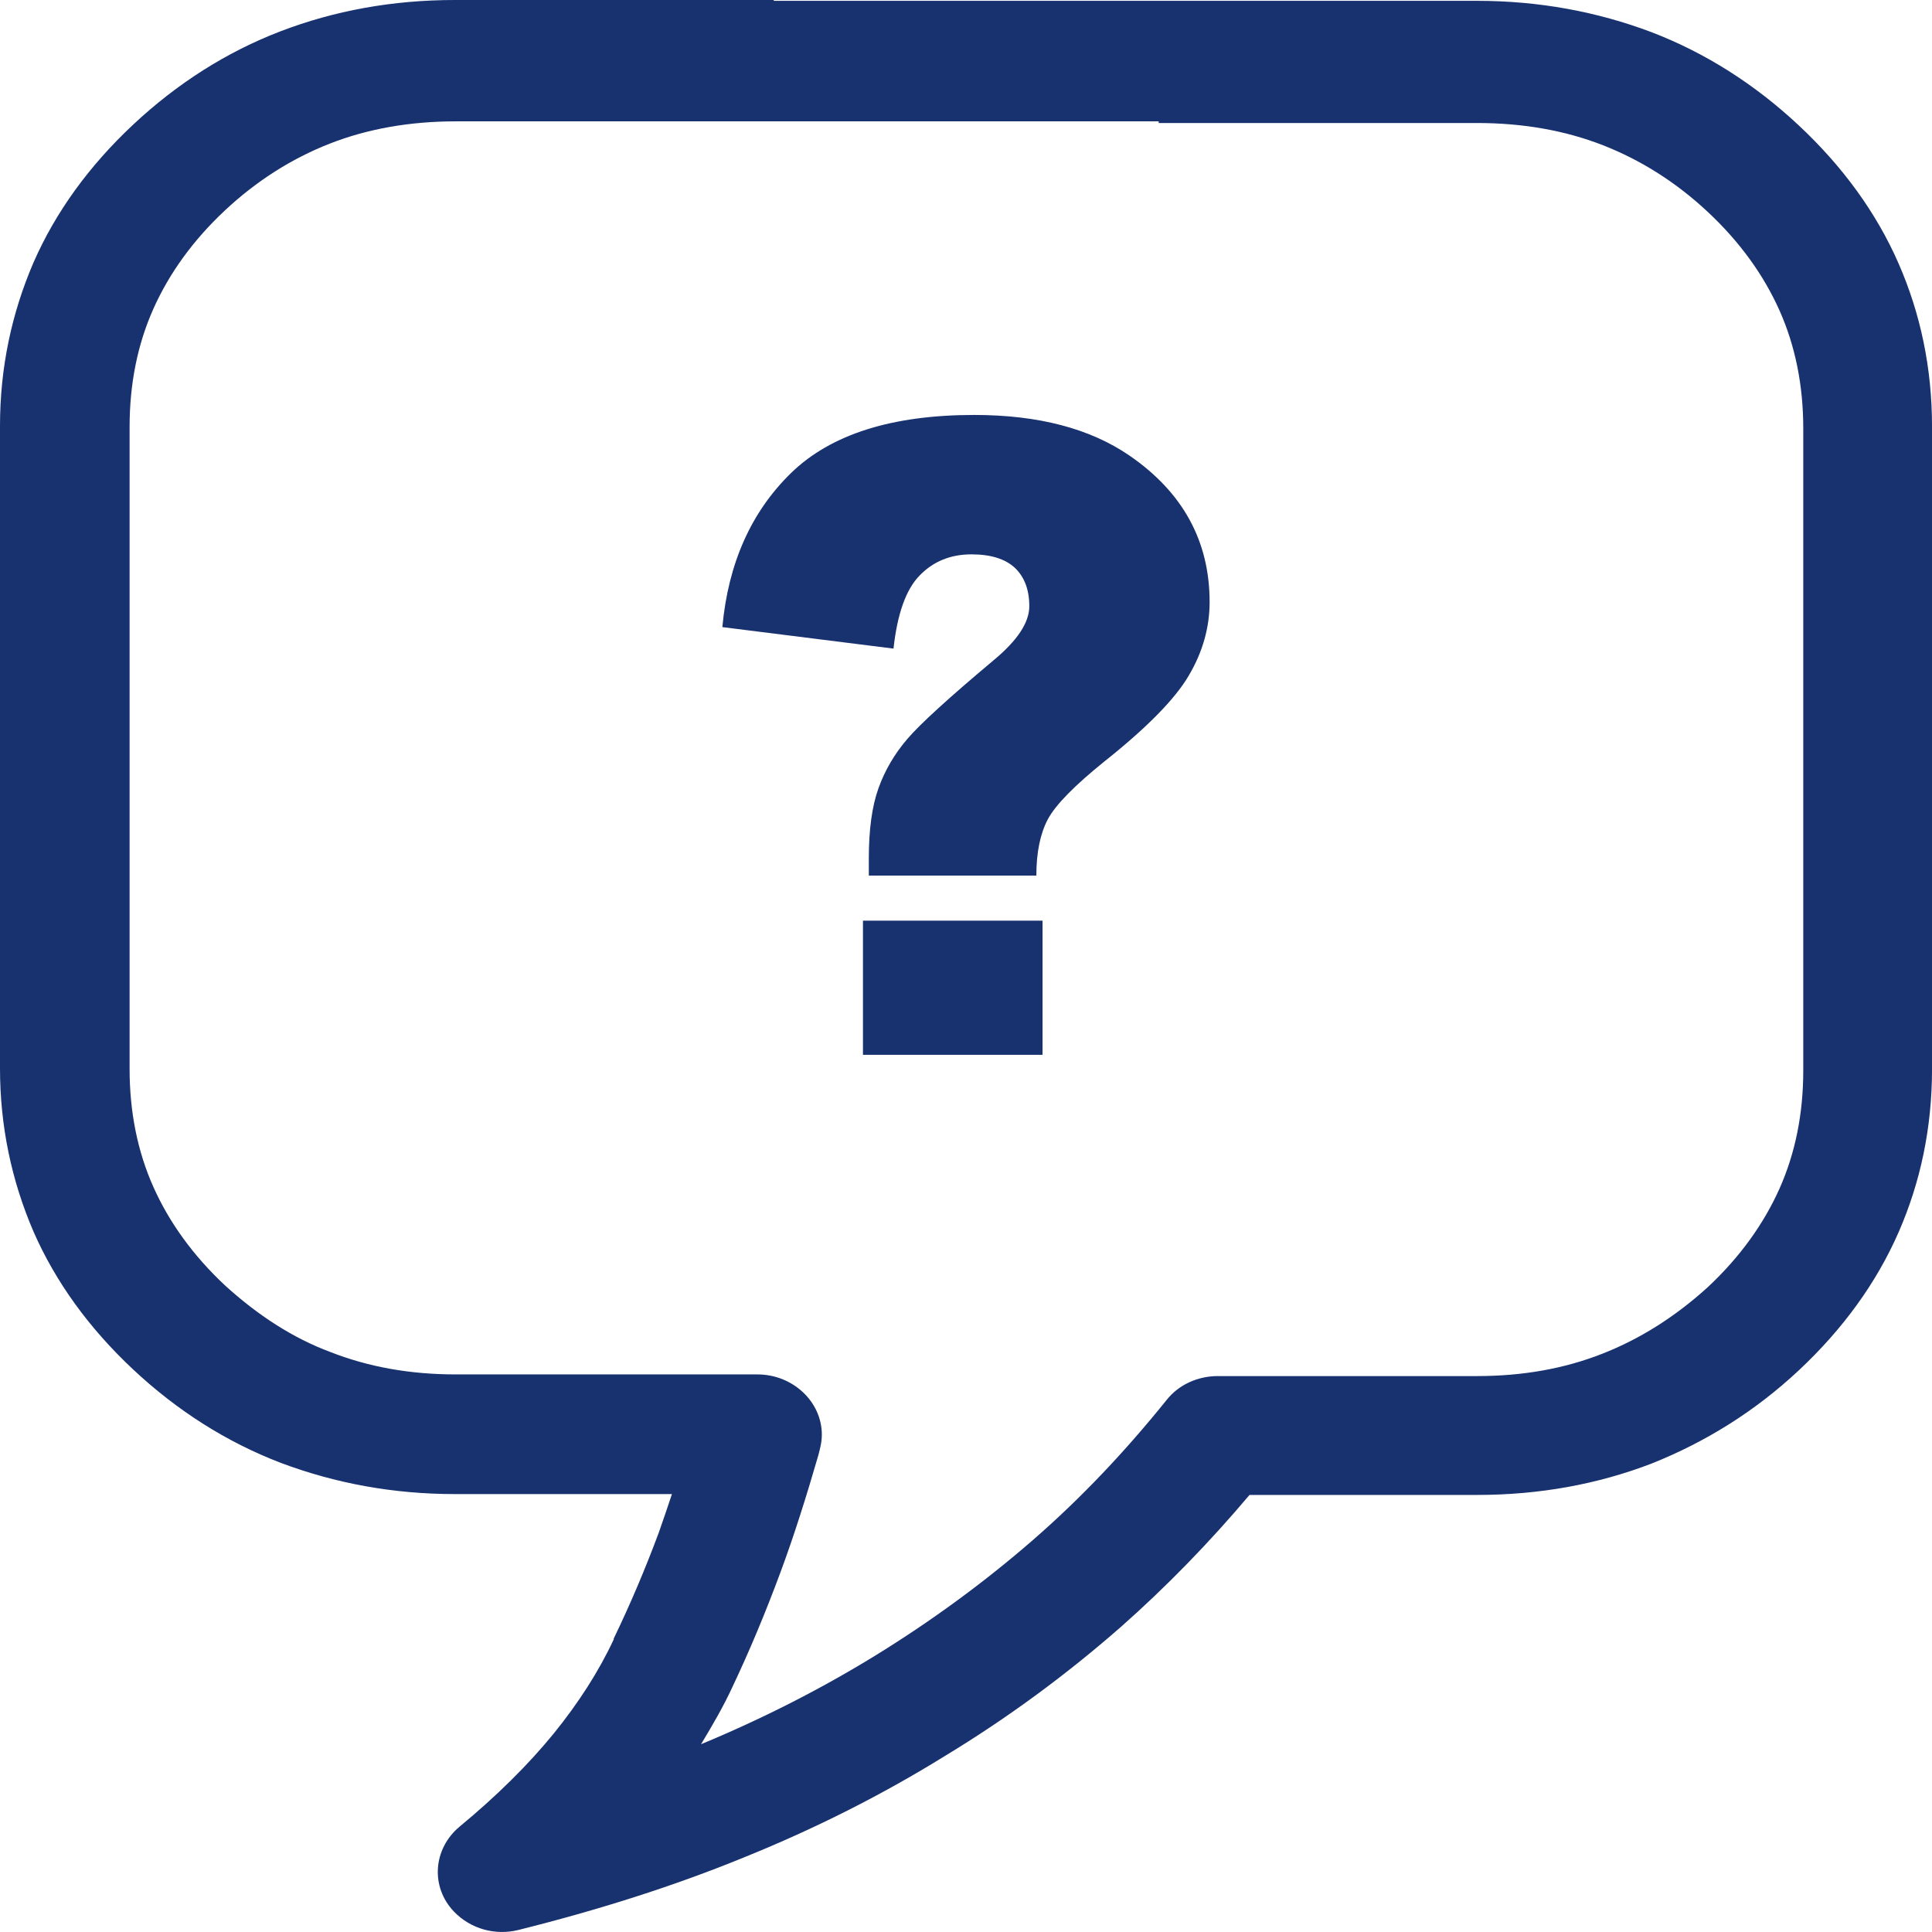 <svg width="63" height="63" viewBox="0 0 63 63" fill="none" xmlns="http://www.w3.org/2000/svg">
<rect x="0" y="0" width="63" height="63" fill="#808080" stroke="none"/>
<g clip-path="url(#clip0_544_275)">
<rect width="63" height="63" fill="white"/>
<path d="M37.783 3.957H14.866C13.37 3.957 11.99 4.199 10.754 4.683C9.518 5.168 8.367 5.895 7.332 6.864C6.297 7.833 5.52 8.91 5.003 10.067C4.485 11.224 4.226 12.517 4.226 13.917V34.858C4.226 36.258 4.485 37.55 5.003 38.708C5.52 39.865 6.297 40.941 7.332 41.911C8.395 42.88 9.546 43.633 10.782 44.091C12.019 44.575 13.37 44.818 14.866 44.818H24.7C25.85 44.818 26.799 45.706 26.799 46.782C26.799 47.025 26.741 47.24 26.684 47.456C26.31 48.748 25.907 50.04 25.447 51.278C24.958 52.597 24.441 53.835 23.866 55.047C23.578 55.666 23.233 56.258 22.86 56.877C24.872 56.042 26.77 55.074 28.524 53.997C30.364 52.866 32.09 51.601 33.671 50.228C35.281 48.829 36.719 47.294 38.041 45.652C38.444 45.141 39.076 44.872 39.709 44.872H48.163C49.658 44.872 51.01 44.63 52.246 44.145C53.482 43.661 54.633 42.934 55.697 41.965C56.732 40.996 57.508 39.919 58.026 38.762C58.543 37.604 58.802 36.312 58.802 34.913V13.97C58.802 12.571 58.543 11.279 58.026 10.121C57.508 8.963 56.732 7.887 55.697 6.918C54.662 5.948 53.511 5.222 52.275 4.738C51.038 4.253 49.659 4.011 48.163 4.011H37.783V3.957ZM33.794 28.551H28.331V27.998C28.331 27.058 28.434 26.293 28.645 25.706C28.857 25.114 29.17 24.582 29.588 24.095C30.005 23.607 30.943 22.752 32.401 21.529C33.176 20.887 33.564 20.3 33.564 19.767C33.564 19.231 33.407 18.818 33.098 18.52C32.783 18.226 32.312 18.077 31.679 18.077C30.996 18.077 30.437 18.305 29.991 18.763C29.544 19.215 29.26 20.016 29.136 21.15L23.555 20.449C23.746 18.37 24.492 16.699 25.788 15.431C27.089 14.163 29.082 13.531 31.767 13.531C33.858 13.531 35.542 13.973 36.828 14.854C38.571 16.052 39.444 17.643 39.444 19.633C39.444 20.458 39.219 21.259 38.767 22.025C38.321 22.79 37.397 23.731 36.008 24.834C35.041 25.615 34.427 26.237 34.172 26.709C33.922 27.178 33.794 27.794 33.794 28.551ZM28.14 30.022H33.996V34.397H28.14V30.022ZM25.246 0.027H48.163C50.176 0.027 52.074 0.377 53.856 1.05C55.61 1.723 57.221 2.746 58.659 4.092C60.097 5.438 61.189 6.945 61.908 8.587C62.627 10.229 63.001 12.005 63.001 13.917V34.858C63.001 36.77 62.627 38.546 61.908 40.188C61.189 41.829 60.097 43.337 58.659 44.683C57.221 46.029 55.611 47.024 53.856 47.725C52.103 48.398 50.205 48.748 48.163 48.748H40.745C39.451 50.282 38.042 51.735 36.547 53.055C34.764 54.616 32.866 56.014 30.824 57.253C28.783 58.518 26.598 59.622 24.268 60.564C21.968 61.506 19.495 62.287 16.907 62.933C16.16 63.121 15.355 62.906 14.808 62.34C14.032 61.533 14.118 60.295 14.981 59.569C16.188 58.572 17.223 57.55 18.058 56.526C18.863 55.531 19.524 54.507 20.013 53.458V53.431C20.559 52.301 21.048 51.143 21.479 49.985C21.623 49.582 21.767 49.151 21.911 48.72H14.837C12.824 48.72 10.927 48.37 9.143 47.697C7.389 47.024 5.779 46.002 4.341 44.656C2.904 43.31 1.811 41.802 1.092 40.16C0.374 38.492 0 36.716 0 34.831V13.889C0 12.005 0.374 10.228 1.093 8.559C1.812 6.917 2.904 5.41 4.342 4.064C5.78 2.718 7.39 1.695 9.144 1.022C10.898 0.349 12.795 0 14.837 0H25.217L25.246 0.027Z" fill="#18316F"/>
</g>
<defs>
<clipPath id="clip0_544_275">
<rect width="63" height="63" fill="white"/>
</clipPath>
</defs>
</svg>
